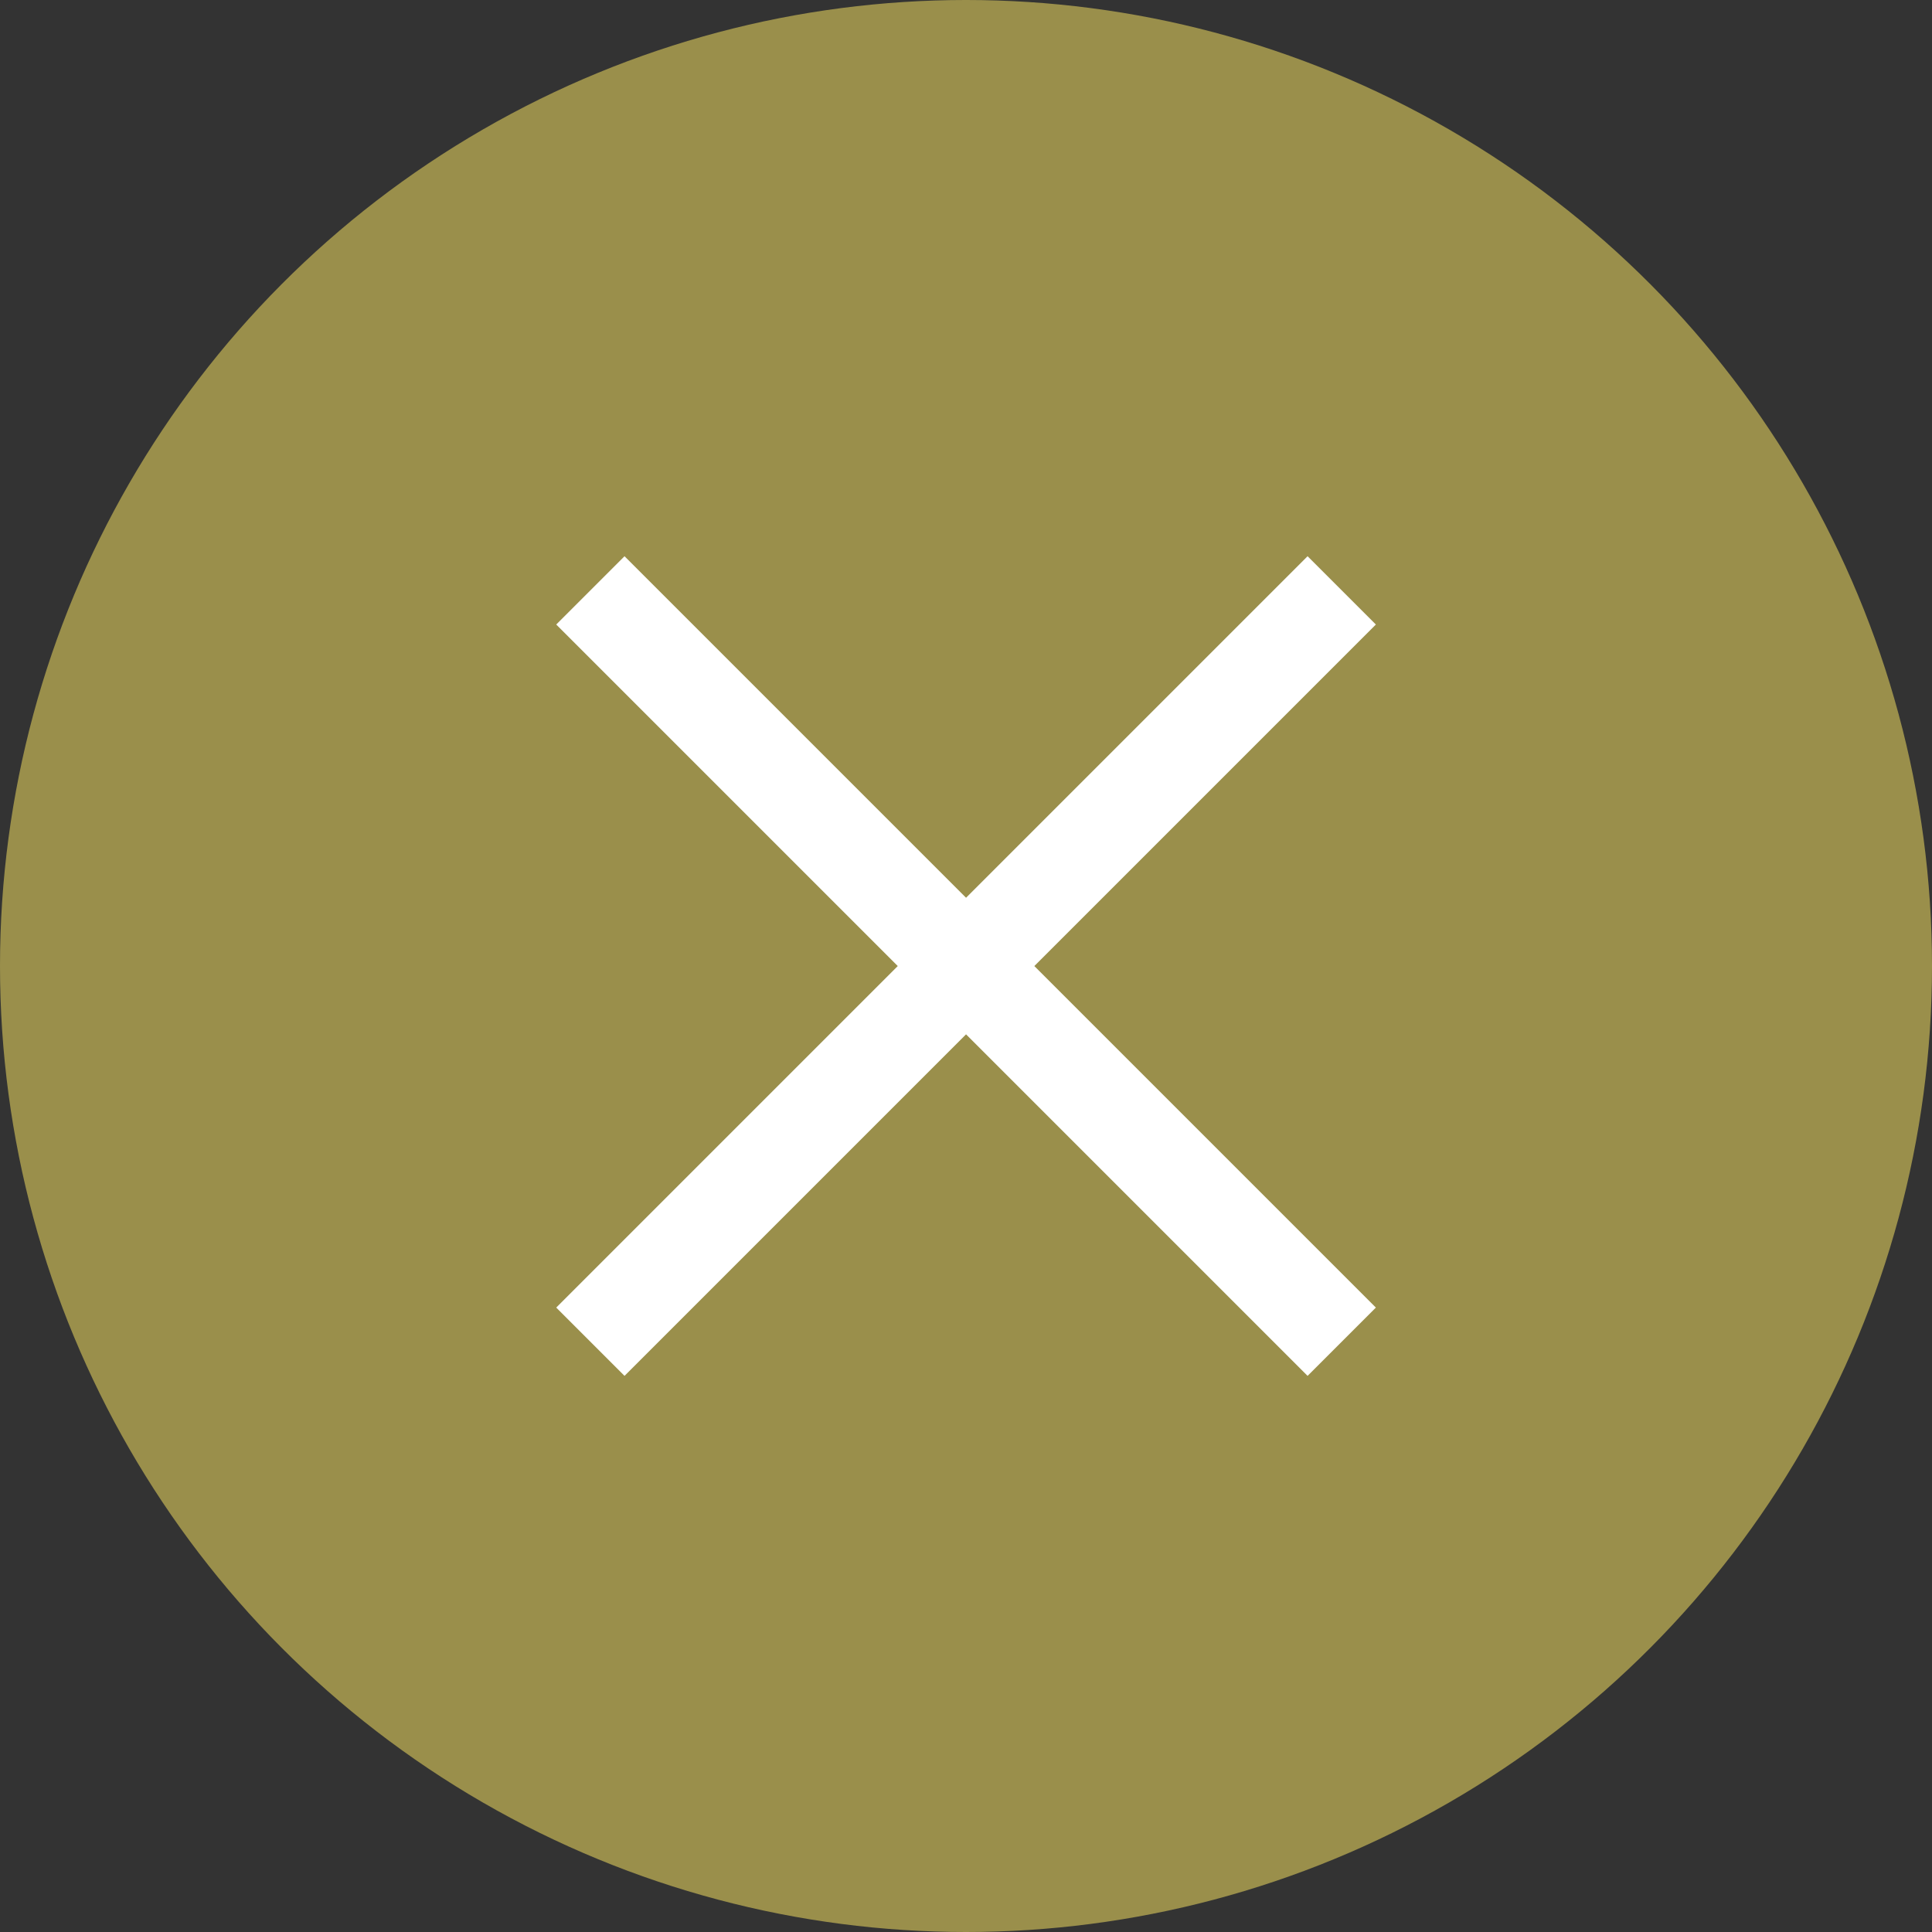<svg width="40" height="40" viewBox="0 0 40 40" fill="none" xmlns="http://www.w3.org/2000/svg">
<rect x="0" y="0" width="40" height="40" fill="#333333" stroke="none"/>
<circle cx="20" cy="20" r="20" fill="#9A8F4B"/>
<path d="M20.001 18.587L12.93 11.516L11.516 12.93L18.587 20.001L11.516 27.072L12.93 28.486L20.001 21.415L27.072 28.486L28.486 27.072L21.415 20.001L28.486 12.93L27.072 11.516L20.001 18.587Z" fill="white"/>
</svg>
